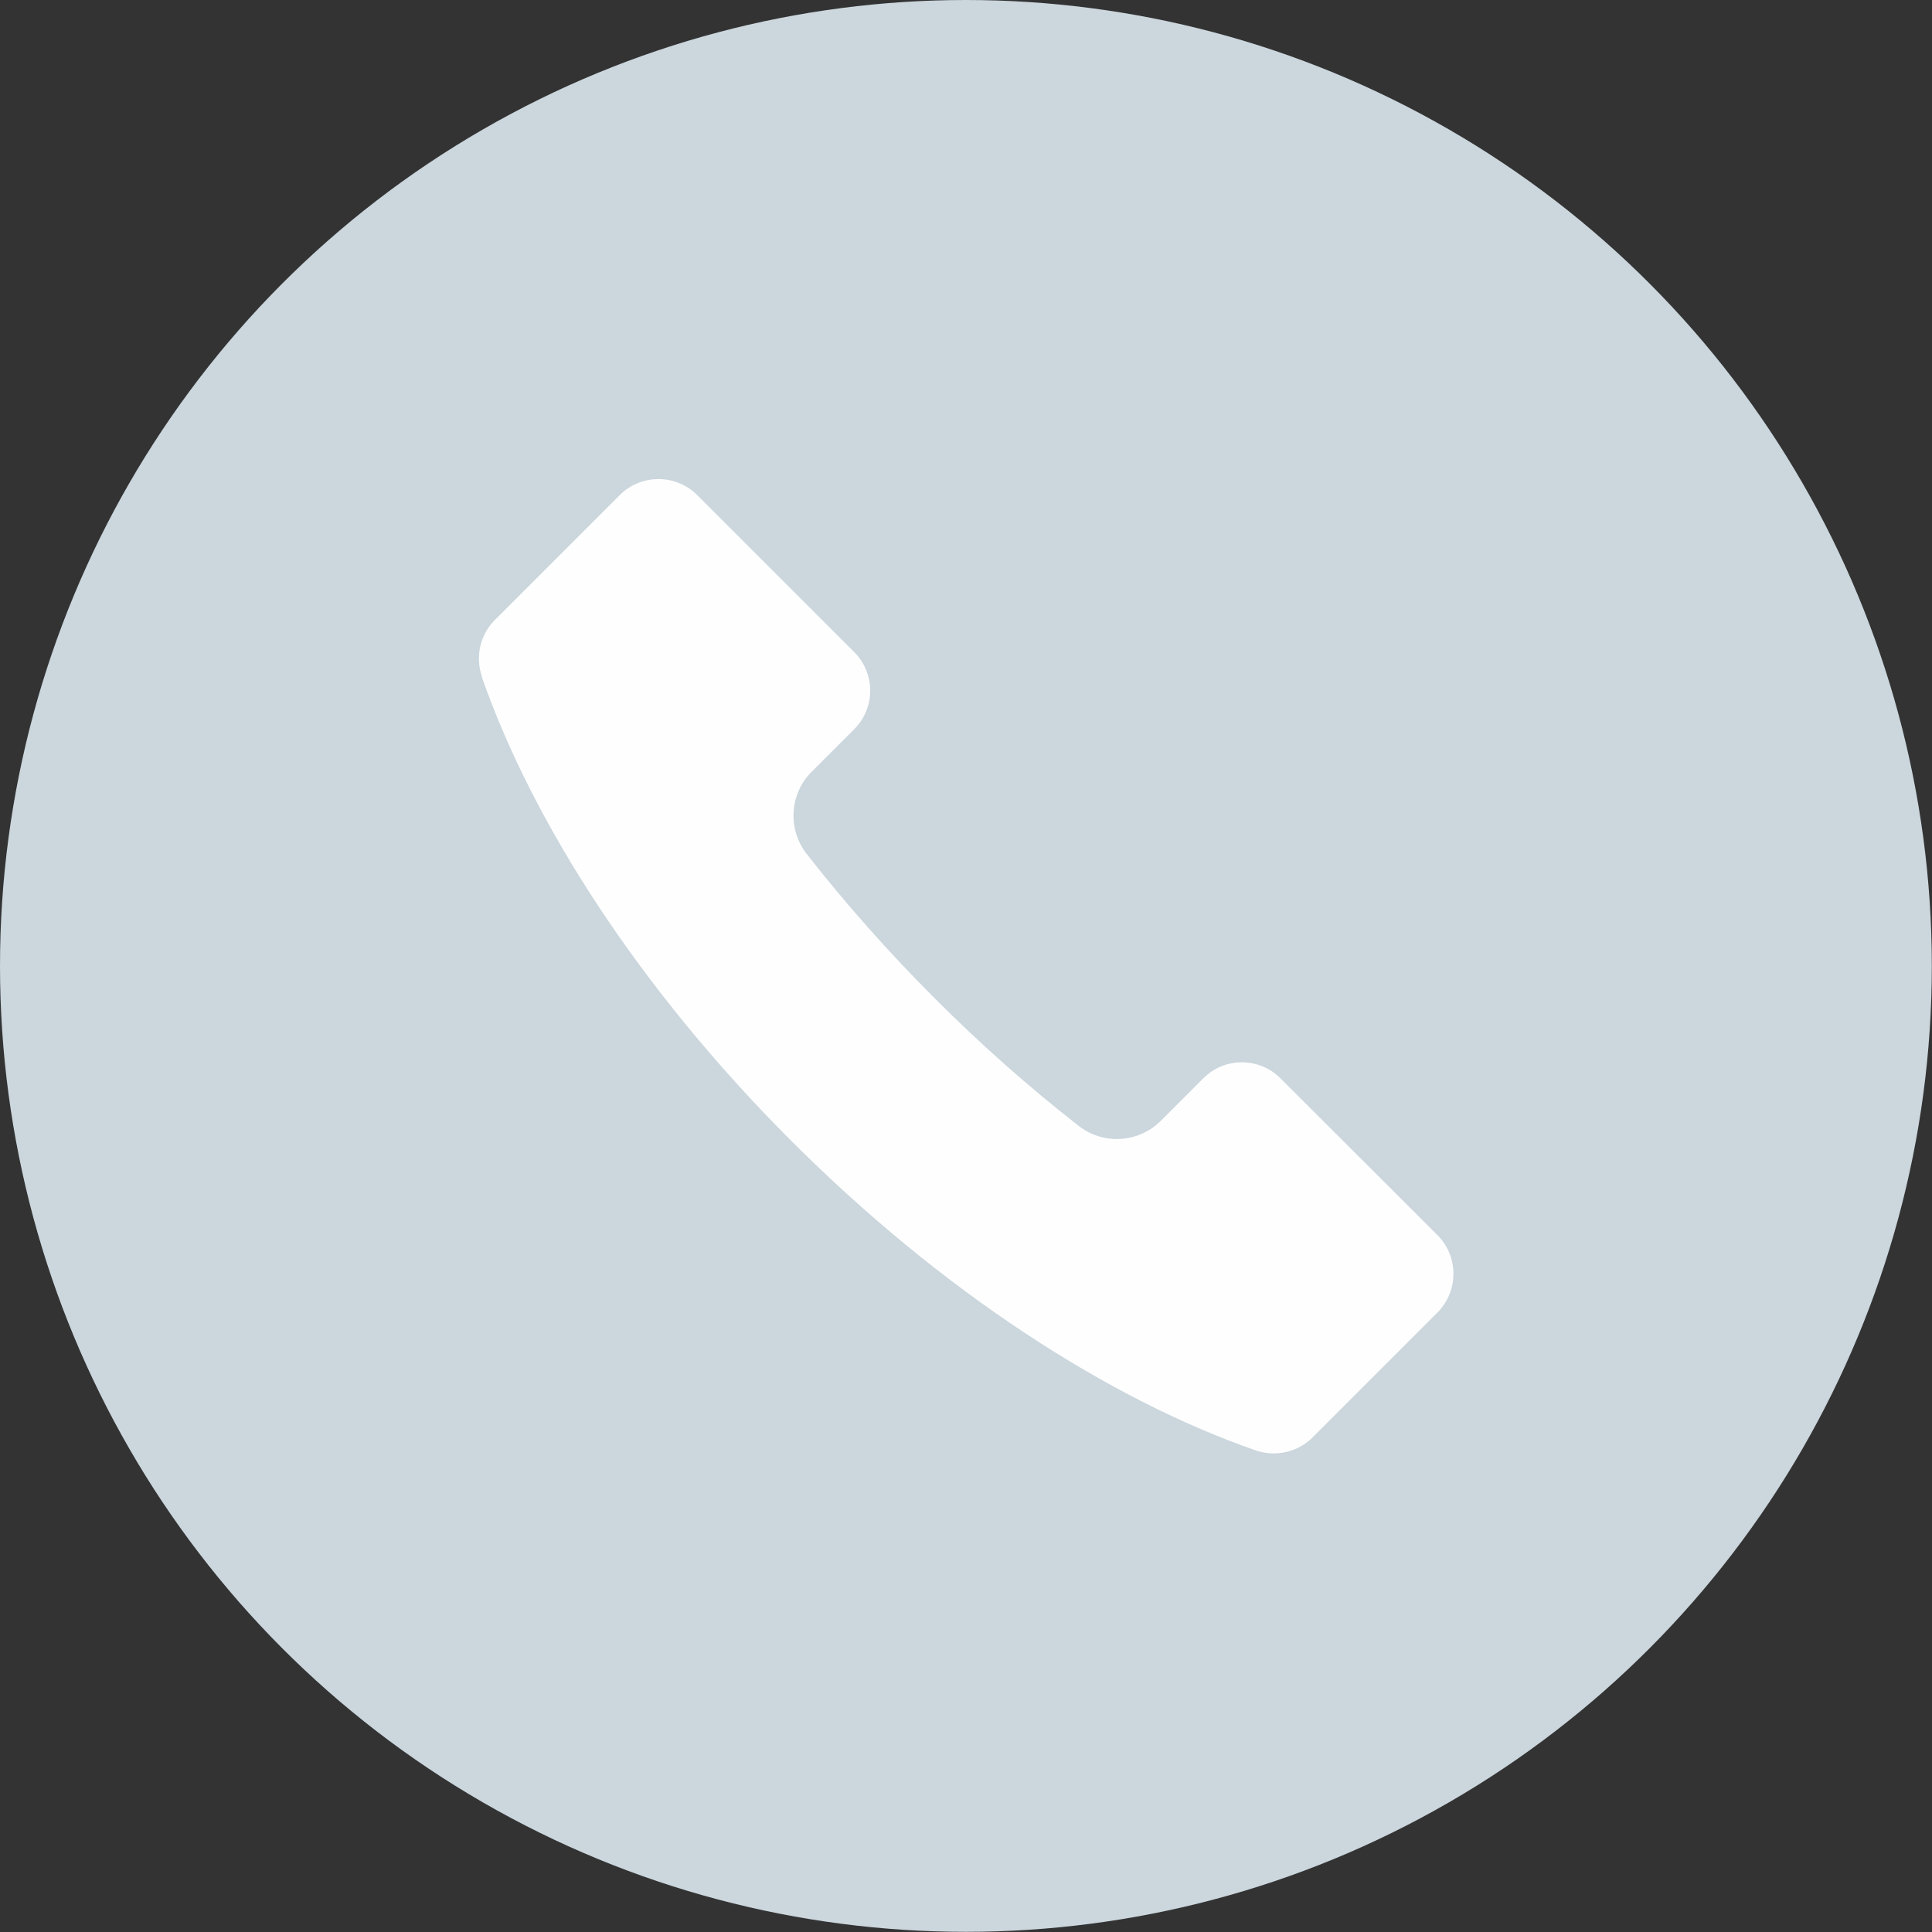 <?xml version="1.0" encoding="UTF-8"?> <svg xmlns="http://www.w3.org/2000/svg" xmlns:xlink="http://www.w3.org/1999/xlink" xmlns:xodm="http://www.corel.com/coreldraw/odm/2003" xml:space="preserve" width="26.702mm" height="26.702mm" version="1.1" style="shape-rendering:geometricPrecision; text-rendering:geometricPrecision; image-rendering:optimizeQuality; fill-rule:evenodd; clip-rule:evenodd" viewBox="0 0 115.45 115.45"><rect x="0" y="0" width="115.45" height="115.45" fill="#333333" stroke="none"/> <defs> <style type="text/css"> .fil0 {fill:#CBD6DD} .fil1 {fill:#FEFEFE;fill-rule:nonzero} </style> </defs> <g id="Слой_x0020_1">  <circle class="fil0" cx="57.72" cy="57.72" r="57.72"></circle> <g id="_1156522221664"> <g> <path class="fil1" d="M28.78 40.42c3.05,8.76 9.46,18.71 18.5,27.75 9.04,9.04 18.99,15.45 27.75,18.5 1.19,0.41 2.5,0.12 3.4,-0.77l6.06 -6.06 1.41 -1.41c1.27,-1.28 1.27,-3.35 0,-4.62l-9.38 -9.37c-1.27,-1.28 -3.35,-1.28 -4.62,0l-2.54 2.54c-1.32,1.32 -3.43,1.45 -4.9,0.3 -2.92,-2.28 -5.82,-4.83 -8.62,-7.64 -2.8,-2.8 -5.36,-5.7 -7.64,-8.62 -1.15,-1.48 -1.02,-3.58 0.3,-4.9l2.54 -2.54c1.28,-1.27 1.28,-3.35 0,-4.62l-9.38 -9.38c-1.28,-1.27 -3.35,-1.27 -4.62,0l-1.41 1.41 -6.06 6.06c-0.89,0.89 -1.18,2.2 -0.77,3.39z"></path> </g> </g> </g> </svg> 